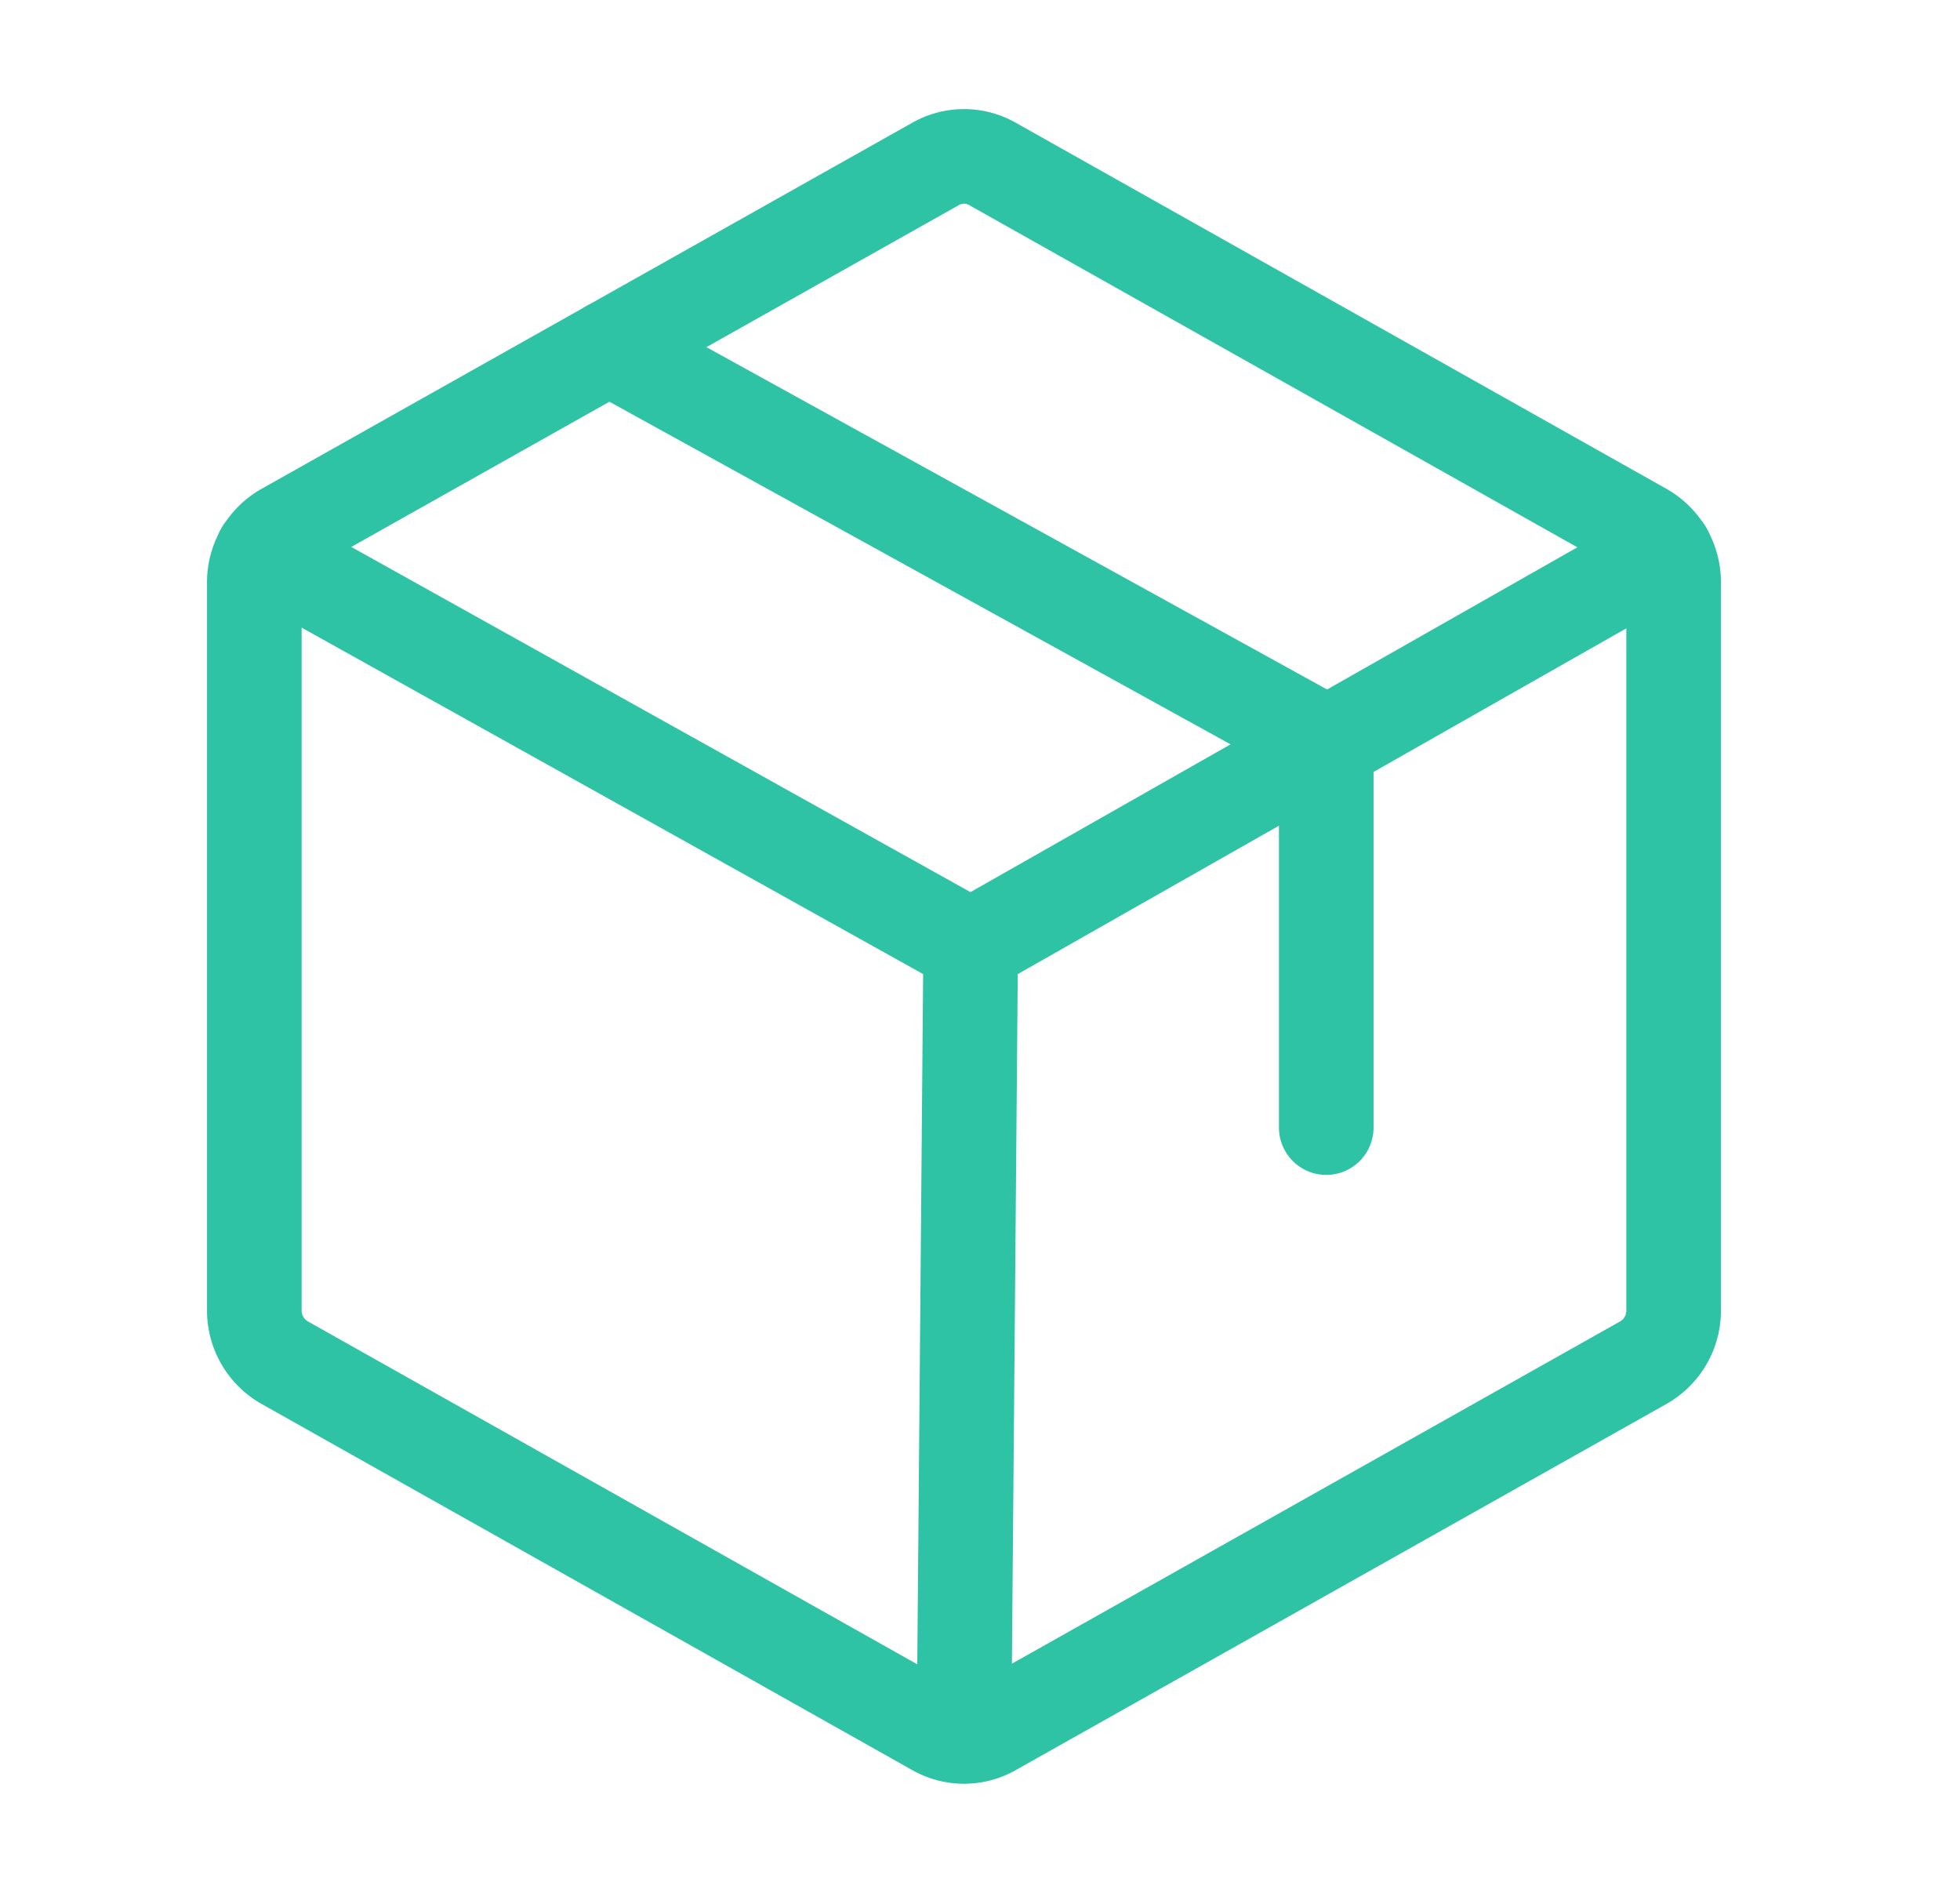 <svg viewBox="0 0 29 28" fill="none" xmlns="http://www.w3.org/2000/svg"><path d="M24.763 19.392V8.607a.887.887 0 0 0-.448-.765L14.69 2.428a.853.853 0 0 0-.853 0L4.212 7.842a.886.886 0 0 0-.449.765v10.785a.886.886 0 0 0 .449.765l9.625 5.415a.853.853 0 0 0 .853 0l9.625-5.415a.886.886 0 0 0 .448-.765v0Z" stroke-width="1.4" stroke-linejoin="round" stroke-linecap="round" stroke="#2fc3a6"></path><path d="M19.623 16.68v-5.688L9.013 5.141" stroke-width="1.4" stroke-linejoin="round" stroke-linecap="round" stroke="#2fc3a6"></path><path d="M24.643 8.16 14.362 14 3.884 8.16M14.362 14l-.099 11.681" stroke-width="1.4" stroke-linejoin="round" stroke-linecap="round" stroke="#2fc3a6"></path></svg>
